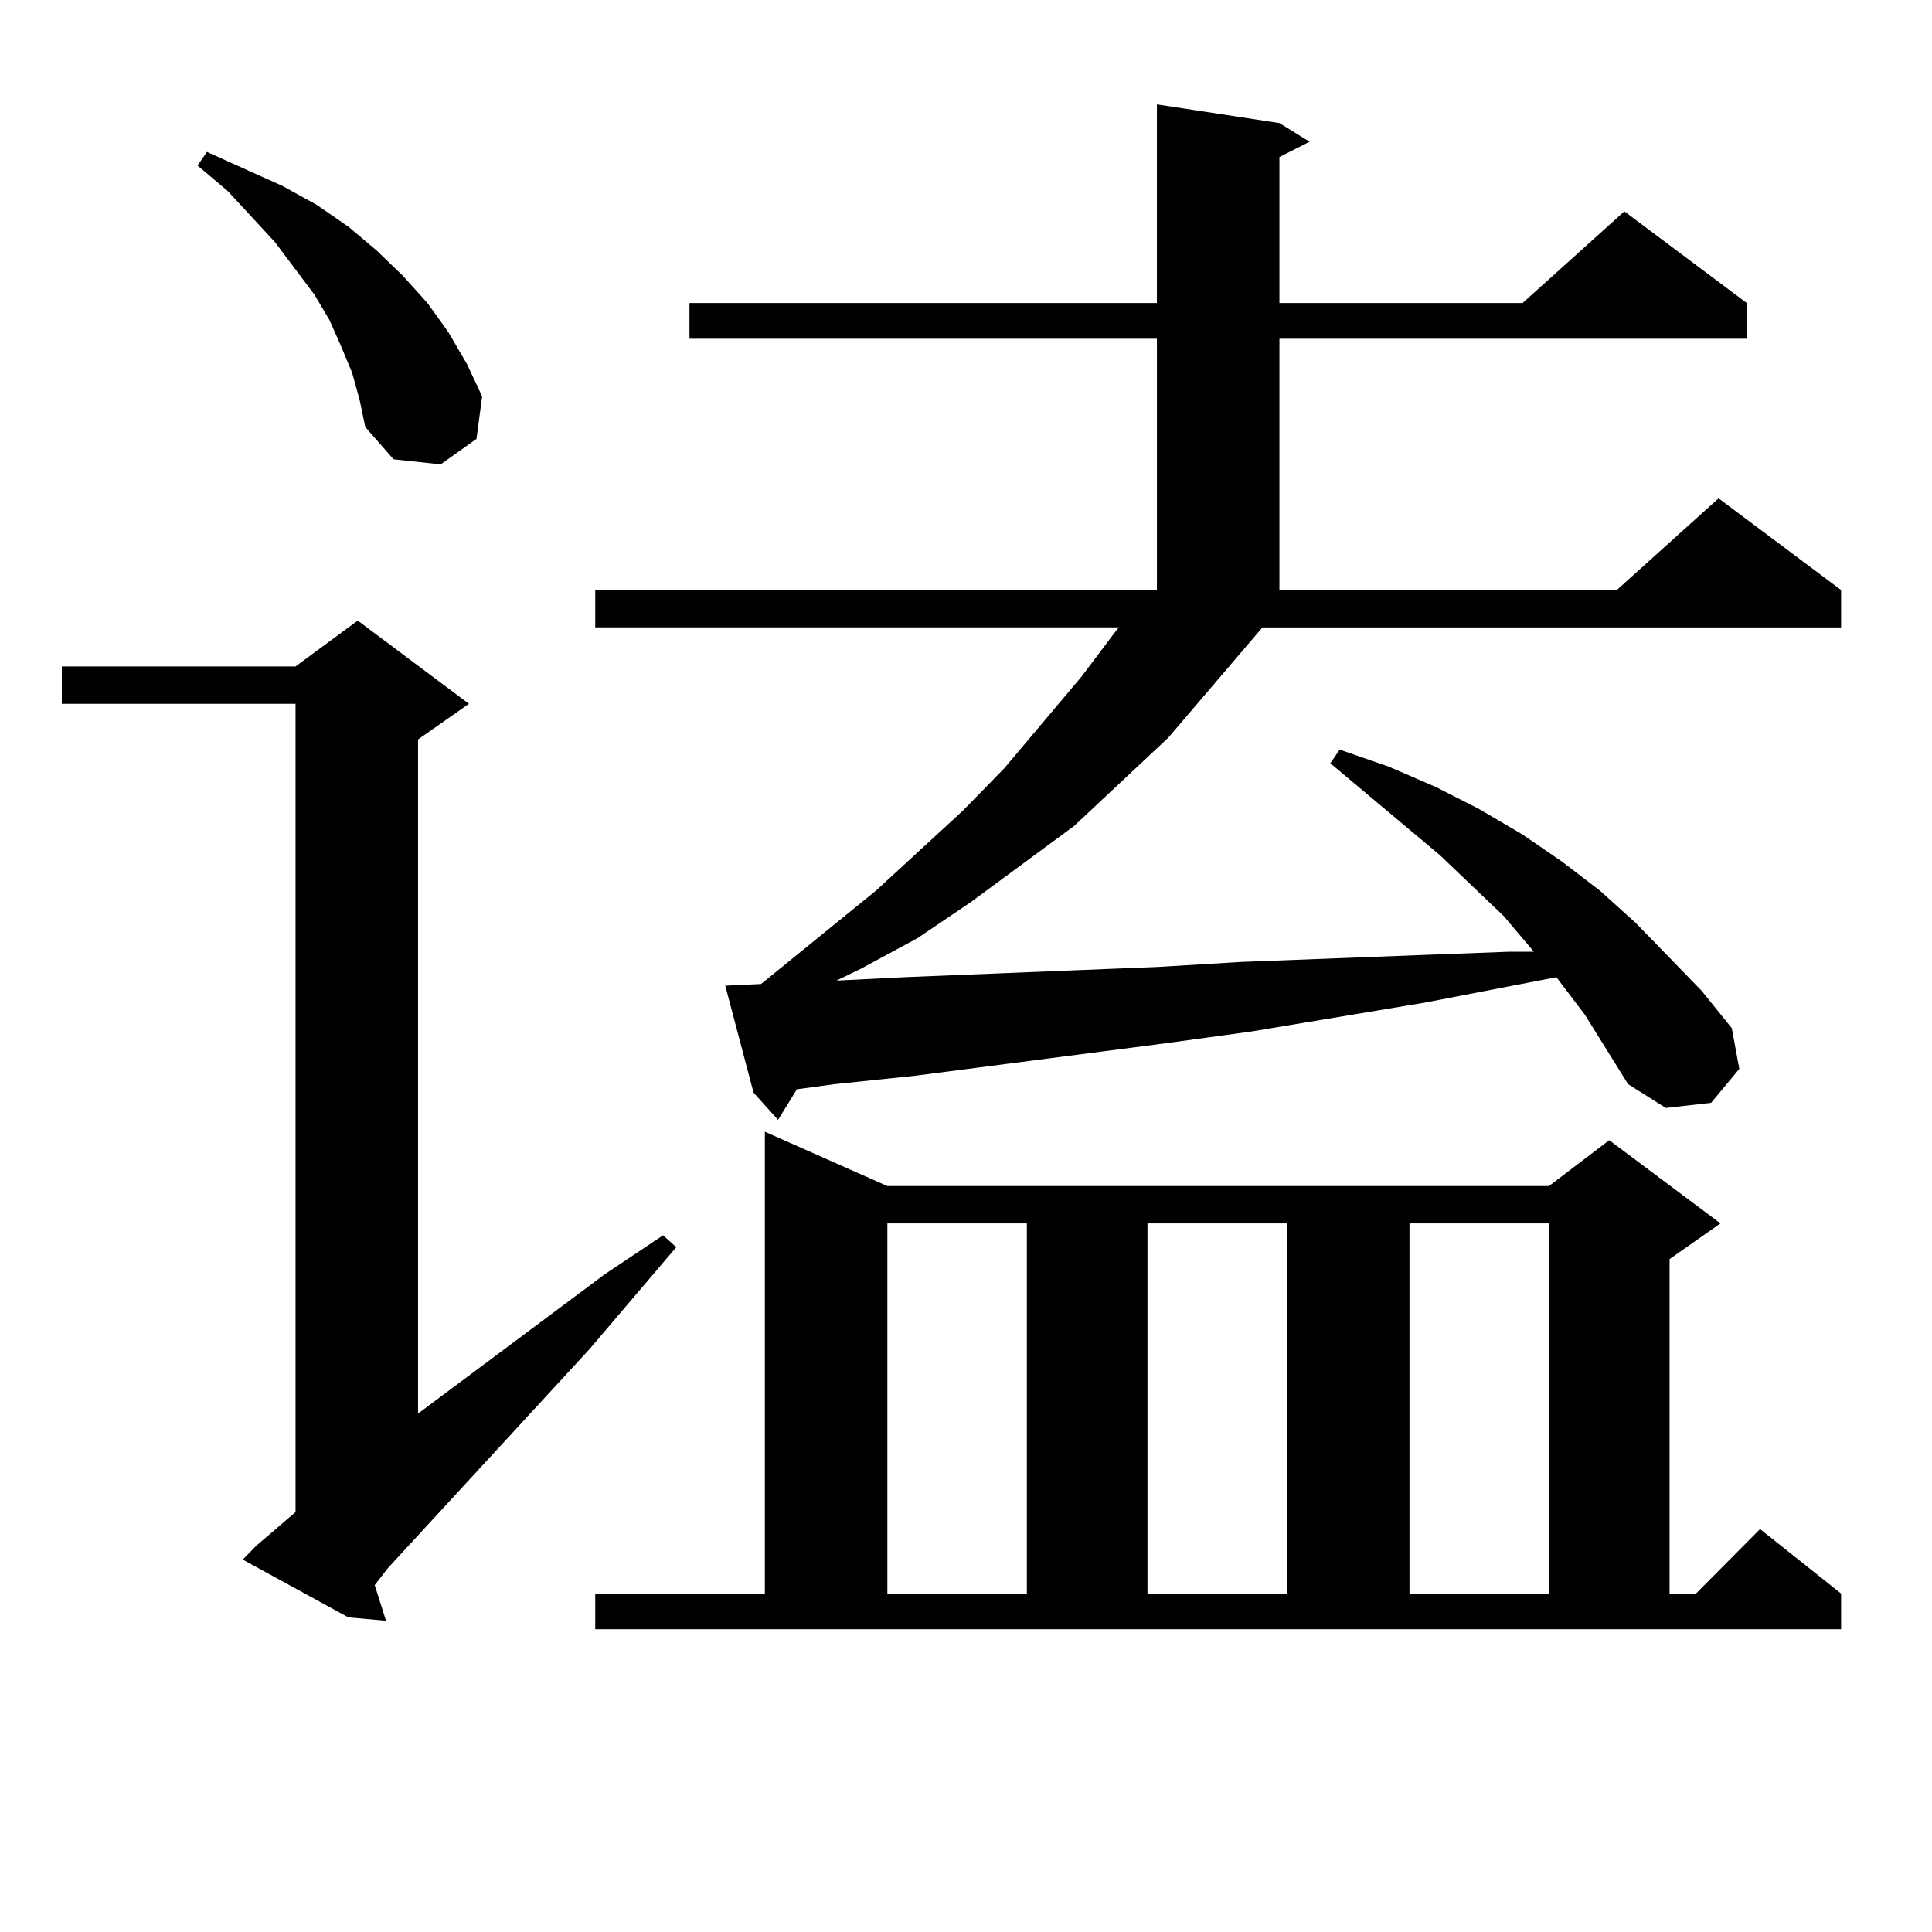 <?xml version="1.0" encoding="utf-8"?>
<!-- Generator: Adobe Illustrator 16.0.0, SVG Export Plug-In . SVG Version: 6.00 Build 0)  -->
<!DOCTYPE svg PUBLIC "-//W3C//DTD SVG 1.1//EN" "http://www.w3.org/Graphics/SVG/1.1/DTD/svg11.dtd">
<svg version="1.1" id="图层_1" xmlns="http://www.w3.org/2000/svg" xmlns:xlink="http://www.w3.org/1999/xlink" x="0px" y="0px"
	 width="1000px" height="1000px" viewBox="0 0 1000 1000" enable-background="new 0 0 1000 1000" xml:space="preserve">
<path d="M132.484,800.223l20.487-17.578V364.285H31.999v-19.336h120.973l32.194-23.73l57.56,43.066l-26.341,18.457v348.926
	l96.583-72.07l30.243-20.215l6.829,6.152l-44.877,52.734L200.775,811.648l-6.829,8.789l5.854,18.457l-19.512-1.758l-54.633-29.883
	L132.484,800.223z M182.239,192.898l-5.854-14.063l-5.854-13.184l-7.805-13.184l-20.487-27.246l-24.39-26.367l-15.609-13.184
	l4.878-7.031l39.023,17.578l17.561,9.668l16.585,11.426l14.634,12.305l13.658,13.184l12.683,14.063l10.731,14.941l9.756,16.699
	l7.805,16.699l-2.927,21.973l-18.536,13.184l-24.39-2.637l-14.634-16.699l-2.927-14.063L182.239,192.898z M653.447,324.734
	l-48.779,57.129l-48.779,45.703l-53.657,39.551l-27.316,18.457l-29.268,15.82l-12.683,6.152l35.121-1.758l86.827-3.516l43.901-1.758
	l43.901-2.637l45.853-1.758l45.853-1.758l46.828-1.758h12.683l-15.609-18.457l-33.17-31.641l-56.584-47.461l4.878-7.031
	l25.365,8.789l24.39,10.547l22.438,11.426l22.438,13.184l20.487,14.063l19.512,14.941l18.536,16.699l34.146,35.156l15.609,19.336
	l3.902,21.094l-14.634,17.578l-23.414,2.637l-19.512-12.305l-22.438-36.035l-12.683-16.699l-1.951-2.637l-68.291,13.184
	l-89.754,14.941l-44.877,6.152l-128.777,16.699l-41.95,4.395l-19.512,2.637l-9.756,15.82l-12.683-14.063l-14.634-55.371
	l18.536-0.879l59.511-48.34l44.877-41.309l21.463-21.973l39.999-47.461l18.536-24.609l0.976-0.879H308.09v-19.336h290.725V175.32
	H356.869v-18.457h241.945V54.031l63.413,9.668l15.609,9.668l-15.609,7.91v75.586h125.851l52.682-47.461l63.413,47.461v18.457
	H662.228v130.078h174.63l52.682-47.461l63.413,47.461v19.336H653.447z M308.09,824.832h87.803V585.77l63.413,28.125h342.431
	l31.219-23.73l57.56,43.066l-26.341,18.457v173.145h13.658l33.17-33.398l41.95,33.398v18.457H308.09V824.832z M459.306,633.23
	v191.602h72.193V633.23H459.306z M593.937,633.23v191.602h72.193V633.23H593.937z M729.543,633.23v191.602h72.193V633.23H729.543z"
	/>
</svg>
